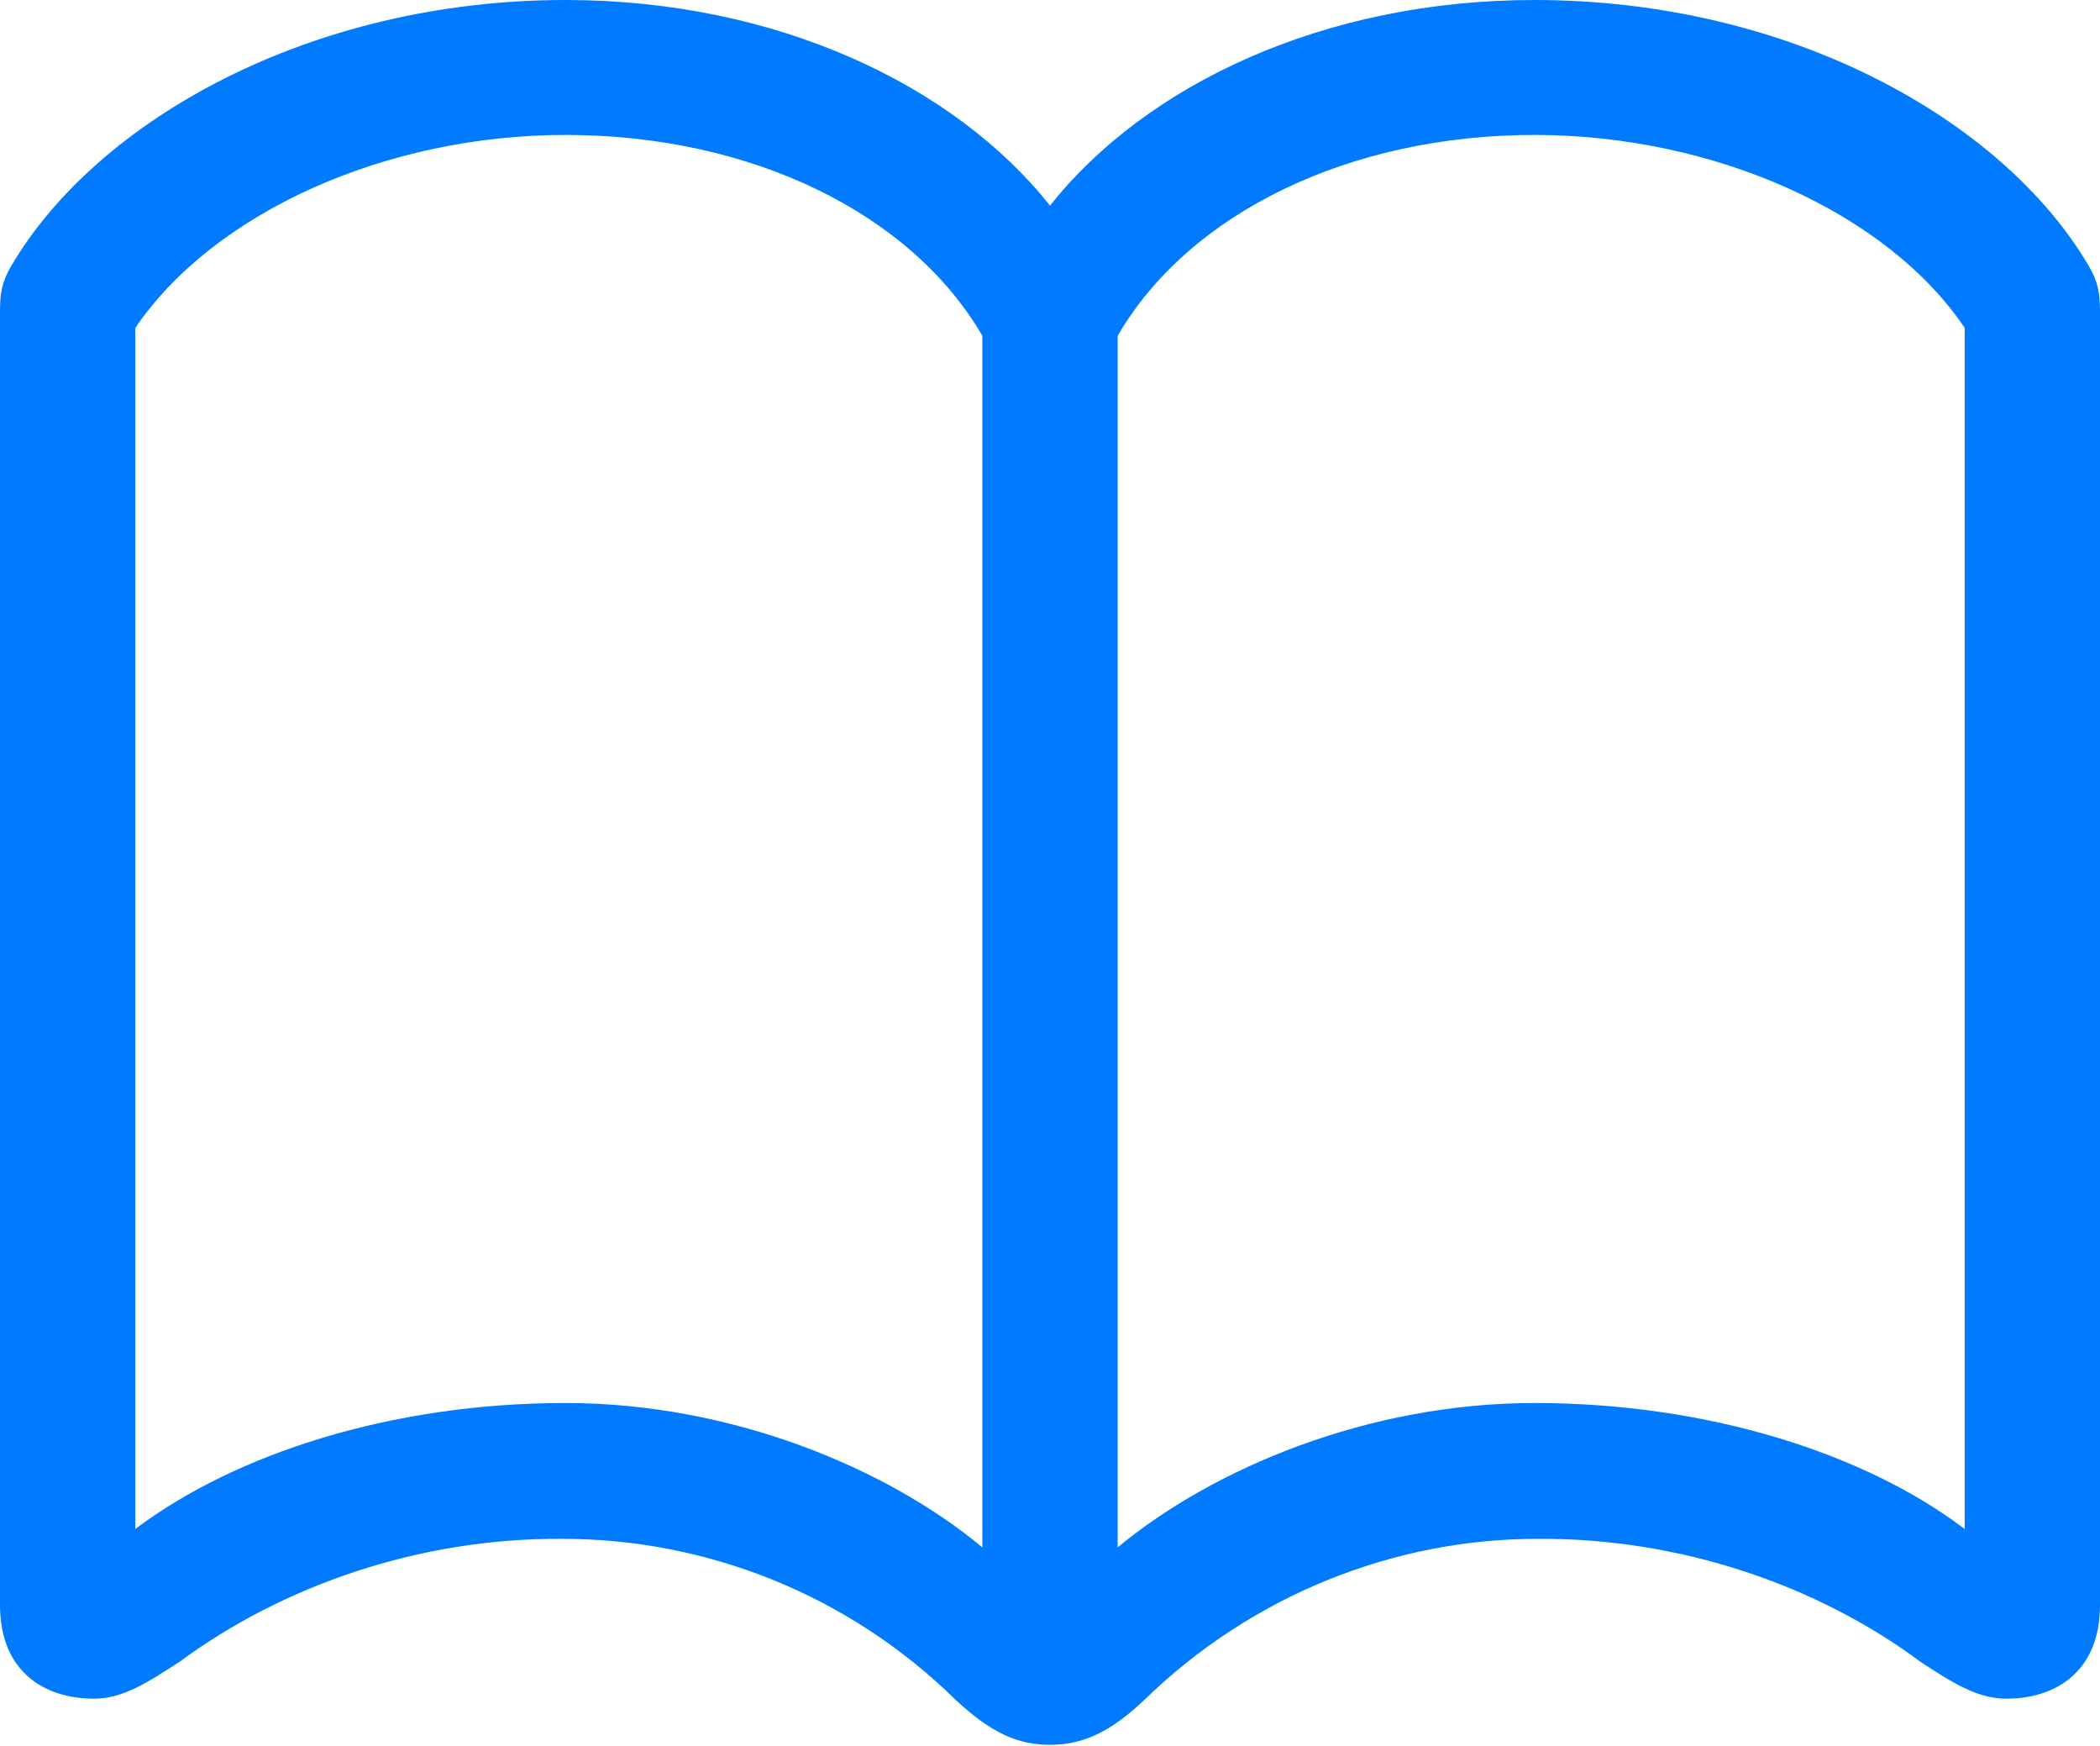<?xml version="1.0" encoding="UTF-8"?>
<!--Generator: Apple Native CoreSVG 326-->
<!DOCTYPE svg
PUBLIC "-//W3C//DTD SVG 1.1//EN"
       "http://www.w3.org/Graphics/SVG/1.1/DTD/svg11.dtd">
<svg version="1.1" xmlns="http://www.w3.org/2000/svg" xmlns:xlink="http://www.w3.org/1999/xlink" viewBox="0 0 168.471 140.041">
 <g>
  <rect height="140.041" opacity="0" width="168.471" x="0" y="0"/>
  <path d="M0 128.73C0 134.079 3.574 136.238 7.539 136.238C9.833 136.238 11.797 134.972 14.398 133.284C22.719 127.147 33.651 123.349 45.099 123.416C56.645 123.416 68.056 127.86 76.703 136.369C79.61 139.067 81.739 139.937 84.235 139.937C86.731 139.937 88.958 139.037 91.768 136.369C100.445 127.921 111.826 123.416 123.372 123.416C134.819 123.349 145.819 127.147 154.073 133.284C156.644 134.972 158.638 136.238 160.969 136.238C164.897 136.238 168.471 134.079 168.471 128.73L168.471 24.944C168.471 23.614 168.343 22.624 167.562 21.317C160.695 9.639 143.615 0 123.103 0C106.182 0 91.927 6.802 84.235 16.489C76.544 6.802 62.259 0 45.368 0C24.923 0 7.775 9.639 0.909 21.317C0.128 22.624 0 23.614 0 24.944ZM10.854 122.63L10.854 26.299C17.157 17.039 30.939 10.823 45.368 10.823C60.285 10.823 73.095 17.107 78.809 26.932L78.809 124.104C71.201 117.771 58.712 112.525 45.368 112.525C31.385 112.525 18.852 116.609 10.854 122.63ZM89.662 124.104L89.662 26.932C95.376 17.107 108.223 10.823 123.103 10.823C137.501 10.823 151.381 17.039 157.617 26.299L157.617 122.63C149.687 116.609 137.086 112.525 123.103 112.525C109.759 112.525 97.307 117.771 89.662 124.104Z" fill="#007aff"/>
 </g>
</svg>